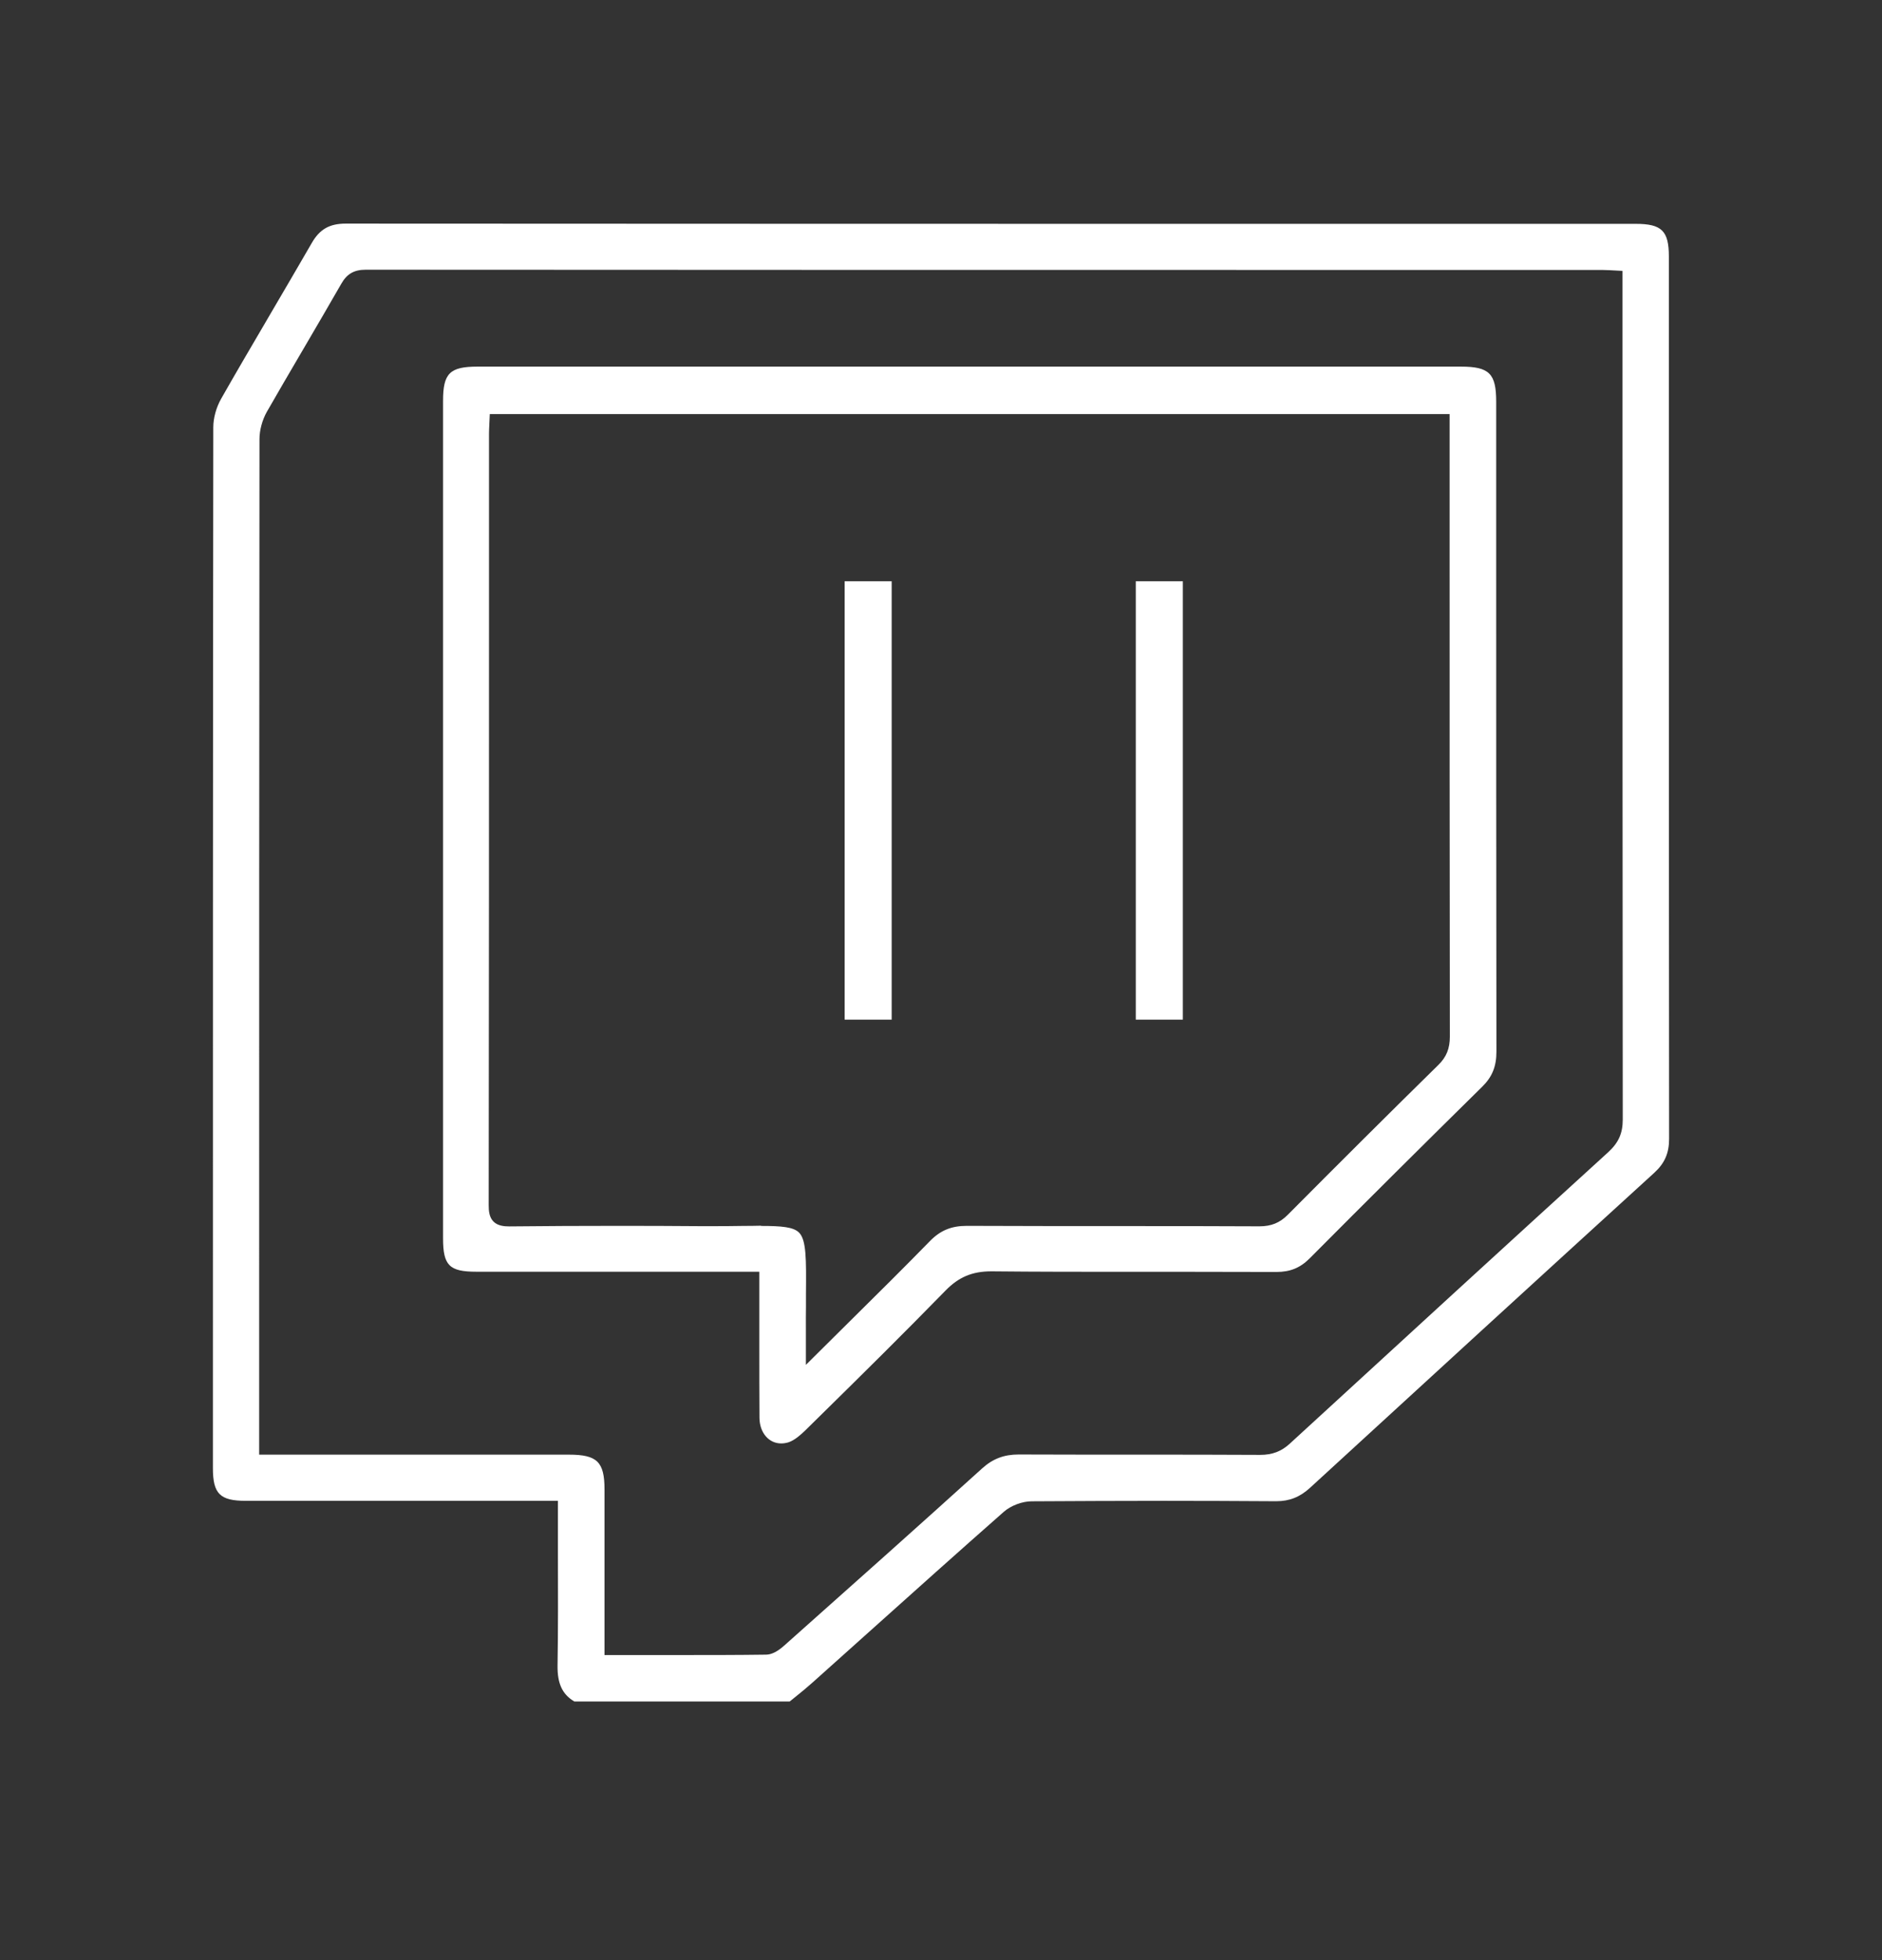 <svg width="24" height="25" viewBox="0 0 24 25" fill="none" xmlns="http://www.w3.org/2000/svg">
<rect x="0" y="0" width="24" height="25" fill="#333333" stroke="none"/>
<path fill-rule="evenodd" clip-rule="evenodd" d="M7.322 21.7C7.17 21.609 7.108 21.472 7.11 21.247C7.118 20.772 7.116 20.304 7.115 19.81L7.115 19.799V19.142H3.134C2.805 19.142 2.715 19.052 2.715 18.725V17.827C2.715 13.77 2.715 9.576 2.72 5.45C2.72 5.333 2.757 5.197 2.82 5.086C3.008 4.755 3.204 4.421 3.394 4.097L3.394 4.097L3.447 4.006C3.624 3.704 3.801 3.402 3.976 3.099C4.077 2.923 4.203 2.852 4.409 2.852C8.72 2.855 13.03 2.855 17.339 2.855H20.86C21.191 2.855 21.282 2.945 21.282 3.271V6.062C21.282 8.884 21.282 11.704 21.285 14.526C21.285 14.708 21.228 14.838 21.094 14.96C19.635 16.29 18.159 17.642 16.706 18.976C16.577 19.094 16.444 19.147 16.276 19.147L16.262 19.147H16.262C15.783 19.144 15.309 19.142 14.836 19.142C14.277 19.142 13.718 19.145 13.158 19.148C13.035 19.148 12.891 19.203 12.801 19.282C12.225 19.789 11.644 20.31 11.082 20.814L10.36 21.461C10.292 21.522 10.22 21.581 10.149 21.638L10.071 21.701H7.322V21.7ZM7.254 18.553C7.616 18.553 7.709 18.645 7.709 18.999V21.109H8.666C9.036 21.109 9.402 21.109 9.768 21.104C9.838 21.104 9.915 21.065 10.002 20.987C10.9 20.188 11.709 19.467 12.524 18.729C12.66 18.606 12.803 18.551 12.99 18.551C13.508 18.553 14.02 18.553 14.532 18.553H14.534C15.046 18.553 15.558 18.553 16.07 18.556C16.224 18.556 16.341 18.512 16.45 18.411C17.913 17.067 19.24 15.851 20.508 14.696C20.64 14.575 20.694 14.455 20.694 14.278C20.691 11.321 20.691 8.365 20.691 5.408V3.455L20.543 3.447L20.525 3.446C20.489 3.444 20.459 3.443 20.428 3.443H17.622C13.304 3.443 8.984 3.443 4.665 3.44C4.516 3.44 4.425 3.492 4.353 3.618C4.199 3.887 4.043 4.153 3.887 4.42L3.836 4.507C3.691 4.755 3.545 5.004 3.402 5.254C3.344 5.358 3.309 5.487 3.309 5.601C3.305 9.328 3.305 13.055 3.305 16.782V18.553H7.254ZM9.962 18.41C9.804 18.41 9.688 18.274 9.685 18.086C9.683 17.788 9.683 17.49 9.683 17.192L9.683 16.969V16.22H6.076C5.729 16.22 5.65 16.14 5.65 15.793V5.112C5.65 4.761 5.736 4.676 6.09 4.676H18.63C18.993 4.676 19.08 4.765 19.08 5.124V6.766C19.08 8.982 19.08 11.198 19.083 13.413C19.083 13.601 19.03 13.733 18.904 13.858C18.165 14.586 17.424 15.323 16.703 16.048C16.581 16.171 16.453 16.223 16.278 16.223L16.267 16.223C15.9 16.222 15.537 16.221 15.173 16.221H14.386H14.385C13.829 16.221 13.232 16.221 12.642 16.215C12.398 16.215 12.226 16.288 12.058 16.46C11.534 16.997 10.99 17.535 10.463 18.053L10.269 18.244C10.216 18.295 10.137 18.368 10.057 18.395C10.025 18.405 9.993 18.41 9.962 18.41ZM9.706 15.636C9.965 15.636 10.119 15.649 10.19 15.721C10.283 15.815 10.282 16.059 10.278 16.502C10.278 16.552 10.278 16.606 10.278 16.662C10.277 16.754 10.276 16.854 10.277 16.961V17.408C10.277 17.408 10.692 16.996 10.834 16.855C11.19 16.503 11.526 16.17 11.859 15.829C11.992 15.693 12.132 15.635 12.329 15.635C13.023 15.638 13.711 15.638 14.4 15.638H14.402C14.954 15.638 15.507 15.638 16.06 15.641C16.212 15.641 16.32 15.596 16.421 15.495C17.07 14.842 17.717 14.197 18.343 13.582C18.445 13.482 18.489 13.374 18.489 13.222C18.486 11.052 18.486 8.882 18.486 6.713V5.281H6.246L6.24 5.408L6.24 5.418L6.24 5.418C6.238 5.456 6.236 5.492 6.236 5.527V7.511C6.236 10.132 6.236 12.752 6.232 15.372C6.232 15.445 6.239 15.527 6.294 15.581C6.348 15.635 6.43 15.642 6.494 15.642C6.963 15.637 7.425 15.635 7.887 15.635C8.238 15.635 8.589 15.636 8.94 15.639H9.088C9.229 15.639 9.354 15.638 9.466 15.636C9.513 15.636 9.557 15.635 9.599 15.635L9.6 15.635C9.637 15.634 9.673 15.633 9.706 15.633V15.636ZM11.371 7.414H10.771V13.005H11.371V7.414ZM15.084 7.414H14.484V13.005H15.084V7.414Z" fill="white"/>
</svg>
